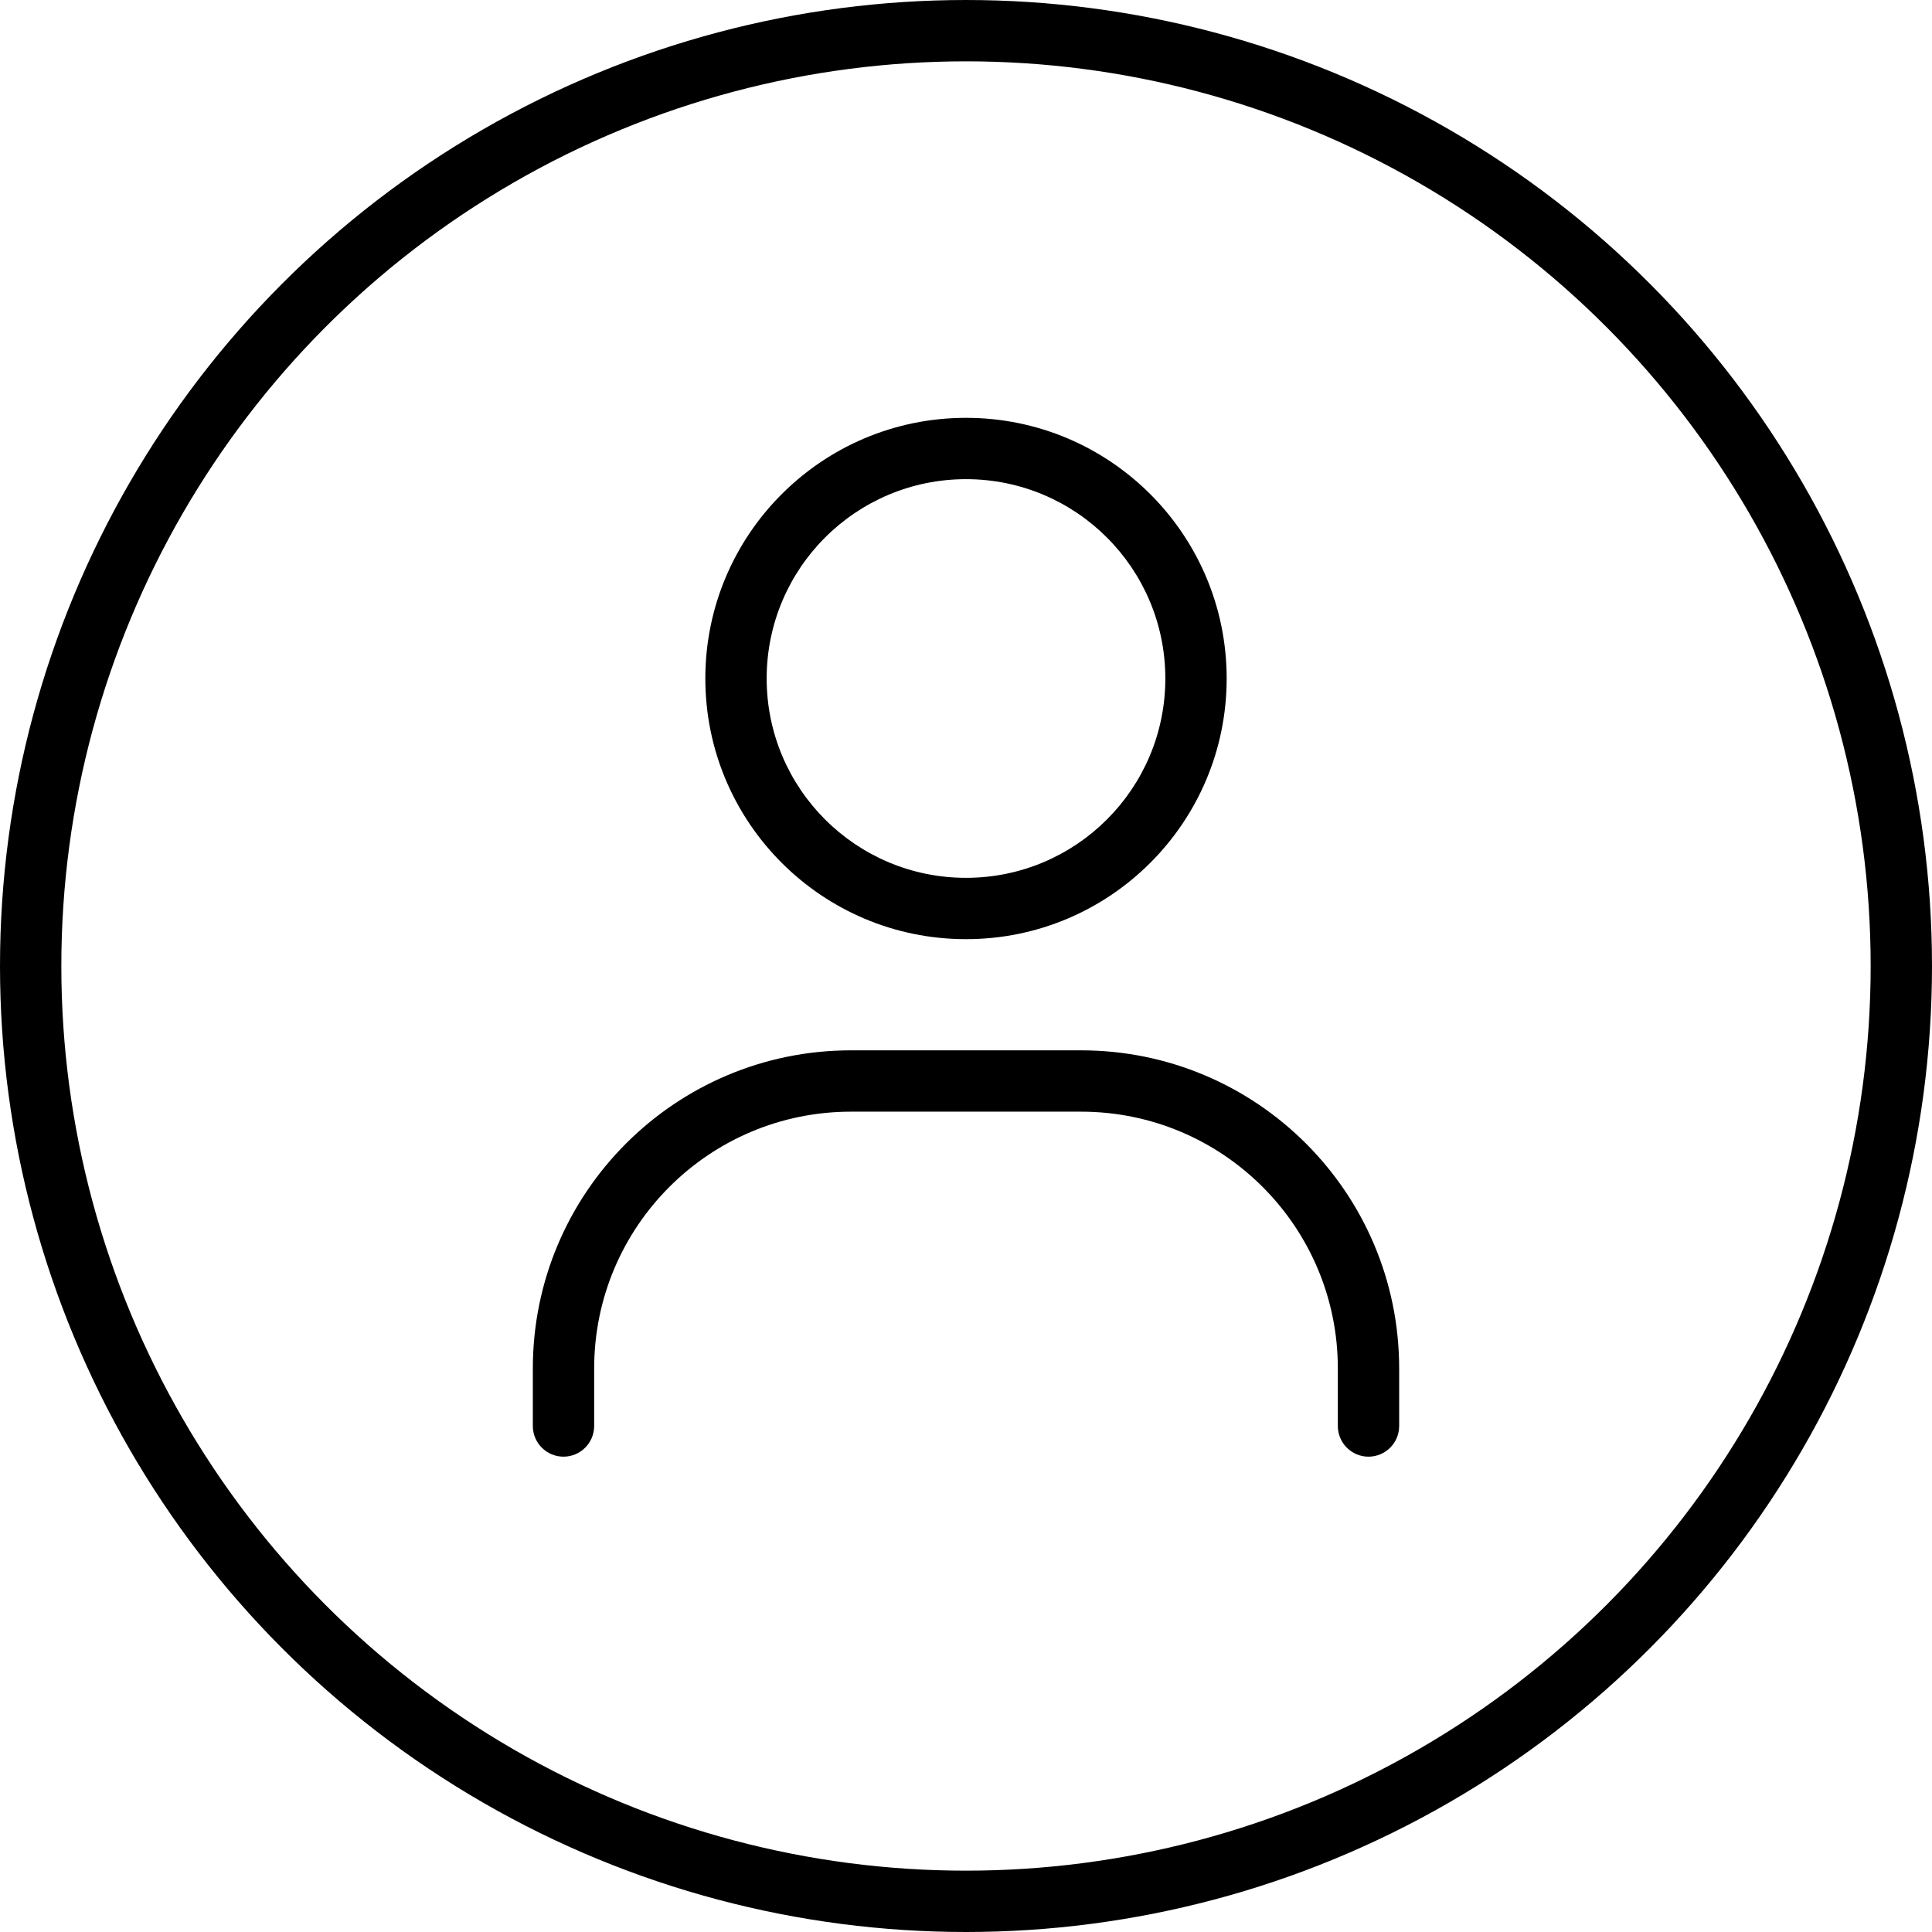 <svg width="63" height="63" viewBox="0 0 63 63" fill="none" xmlns="http://www.w3.org/2000/svg">
<path d="M17.375 46.5C17.375 47.052 17.823 47.5 18.375 47.5C18.927 47.5 19.375 47.052 19.375 46.5H17.375ZM43.625 46.5C43.625 47.052 44.073 47.5 44.625 47.5C45.177 47.5 45.625 47.052 45.625 46.5H43.625ZM19.375 46.5V44.625H17.375V46.5H19.375ZM27.75 36.25H35.25V34.25H27.75V36.25ZM43.625 44.625V46.5H45.625V44.625H43.625ZM38 22.125C38 25.715 35.09 28.625 31.5 28.625V30.625C36.194 30.625 40 26.819 40 22.125H38ZM31.5 28.625C27.91 28.625 25 25.715 25 22.125H23C23 26.819 26.806 30.625 31.5 30.625V28.625ZM25 22.125C25 18.535 27.91 15.625 31.5 15.625V13.625C26.806 13.625 23 17.431 23 22.125H25ZM31.5 15.625C35.09 15.625 38 18.535 38 22.125H40C40 17.431 36.194 13.625 31.5 13.625V15.625ZM35.25 36.25C39.875 36.25 43.625 40 43.625 44.625H45.625C45.625 38.895 40.98 34.25 35.25 34.25V36.25ZM19.375 44.625C19.375 40 23.125 36.25 27.75 36.25V34.25C22.02 34.25 17.375 38.895 17.375 44.625H19.375Z" fill="black"/>
<circle cx="31.5" cy="31.5" r="30.5" stroke="black" stroke-width="2"/>
</svg>
